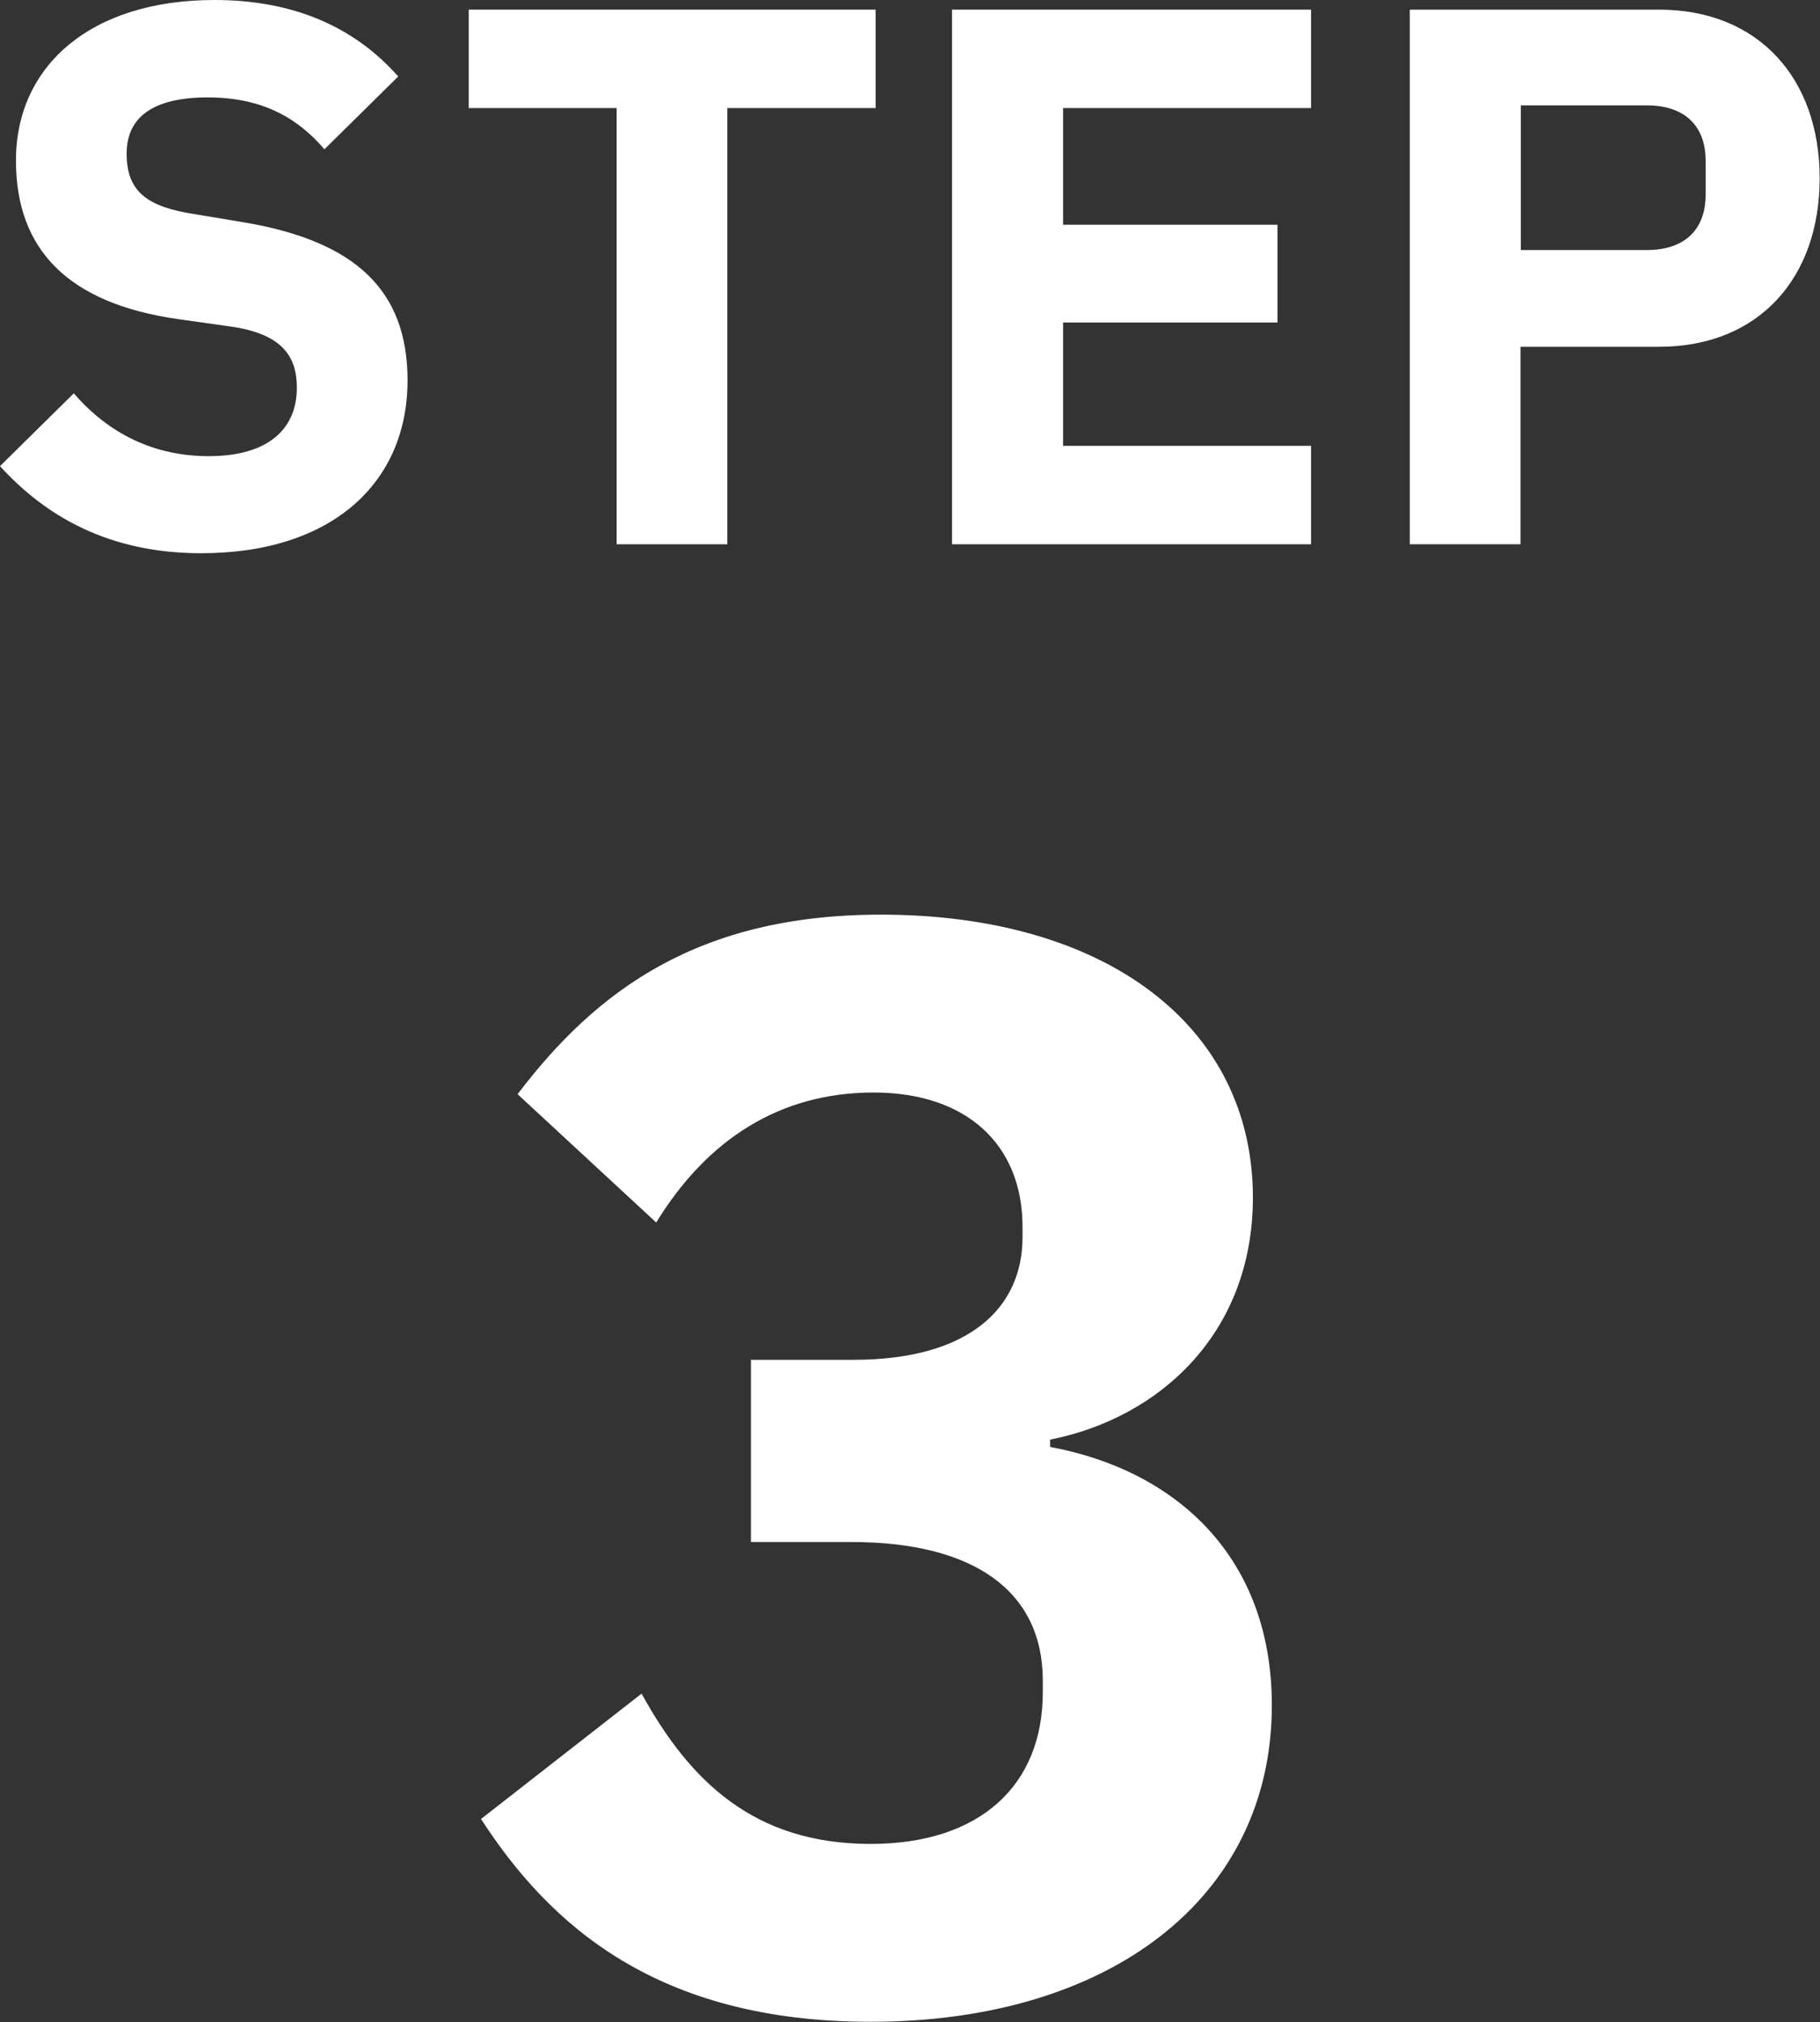 <?xml version="1.0" encoding="UTF-8"?><svg id="_レイヤー_2" xmlns="http://www.w3.org/2000/svg" viewBox="0 0 54.75 60.82"><rect x="0" y="0" width="54.75" height="60.82" fill="#333333" stroke="none"/><defs><style>.cls-1{fill:#fff;stroke-width:0px;}</style></defs><g id="_レイヤー_1-2"><path class="cls-1" d="m0,14.02l2.22-2.19c1.08,1.25,2.46,1.89,4.06,1.89,1.78,0,2.65-.81,2.65-2.06,0-.94-.44-1.62-2-1.84l-1.56-.22C2.04,9.13.48,7.5.48,4.83.48,1.97,2.74,0,6.45,0c2.41,0,4.23.83,5.53,2.3l-2.22,2.19c-.79-.92-1.84-1.56-3.51-1.56s-2.44.61-2.44,1.69c0,1.14.61,1.6,2.04,1.82l1.56.26c3.27.57,4.85,2.02,4.85,4.74,0,3.07-2.26,5.2-6.21,5.2-2.76,0-4.67-1.1-6.06-2.63Z"/><path class="cls-1" d="m26.33,3.25h-4.45v13.12h-3.33V3.25h-4.45V.29h12.24v2.96Z"/><path class="cls-1" d="m39.44,16.37h-10.8V.29h10.8v2.96h-7.46v3.51h6.45v2.94h-6.45v3.71h7.46v2.96Z"/><path class="cls-1" d="m45.75,16.37h-3.34V.29h7.5c2.98,0,4.83,2.06,4.83,5.07s-1.84,5.07-4.83,5.07h-4.17v5.95Zm0-13.19v4.34h3.8c1.08,0,1.76-.57,1.76-1.67v-1.01c0-1.1-.68-1.67-1.76-1.67h-3.8Z"/><path class="cls-1" d="m22.6,40.9h3.07c3.51,0,5.09-1.58,5.09-3.69v-.31c0-2.46-1.67-4.04-4.48-4.04s-5,1.4-6.54,3.91l-4.17-3.86c2.37-3.12,5.44-5.4,10.93-5.4,6.76,0,11.19,3.34,11.19,8.51,0,4.08-2.81,6.63-6.1,7.28v.22c3.77.7,6.67,3.29,6.67,7.77,0,5.79-4.87,9.52-12.07,9.52-6.41,0-9.65-2.9-11.72-6.1l4.83-3.77c1.45,2.63,3.38,4.52,6.89,4.52,3.29,0,5.18-1.76,5.18-4.56v-.35c0-2.72-2.11-4.17-5.75-4.17h-3.03v-5.49Z"/></g></svg>